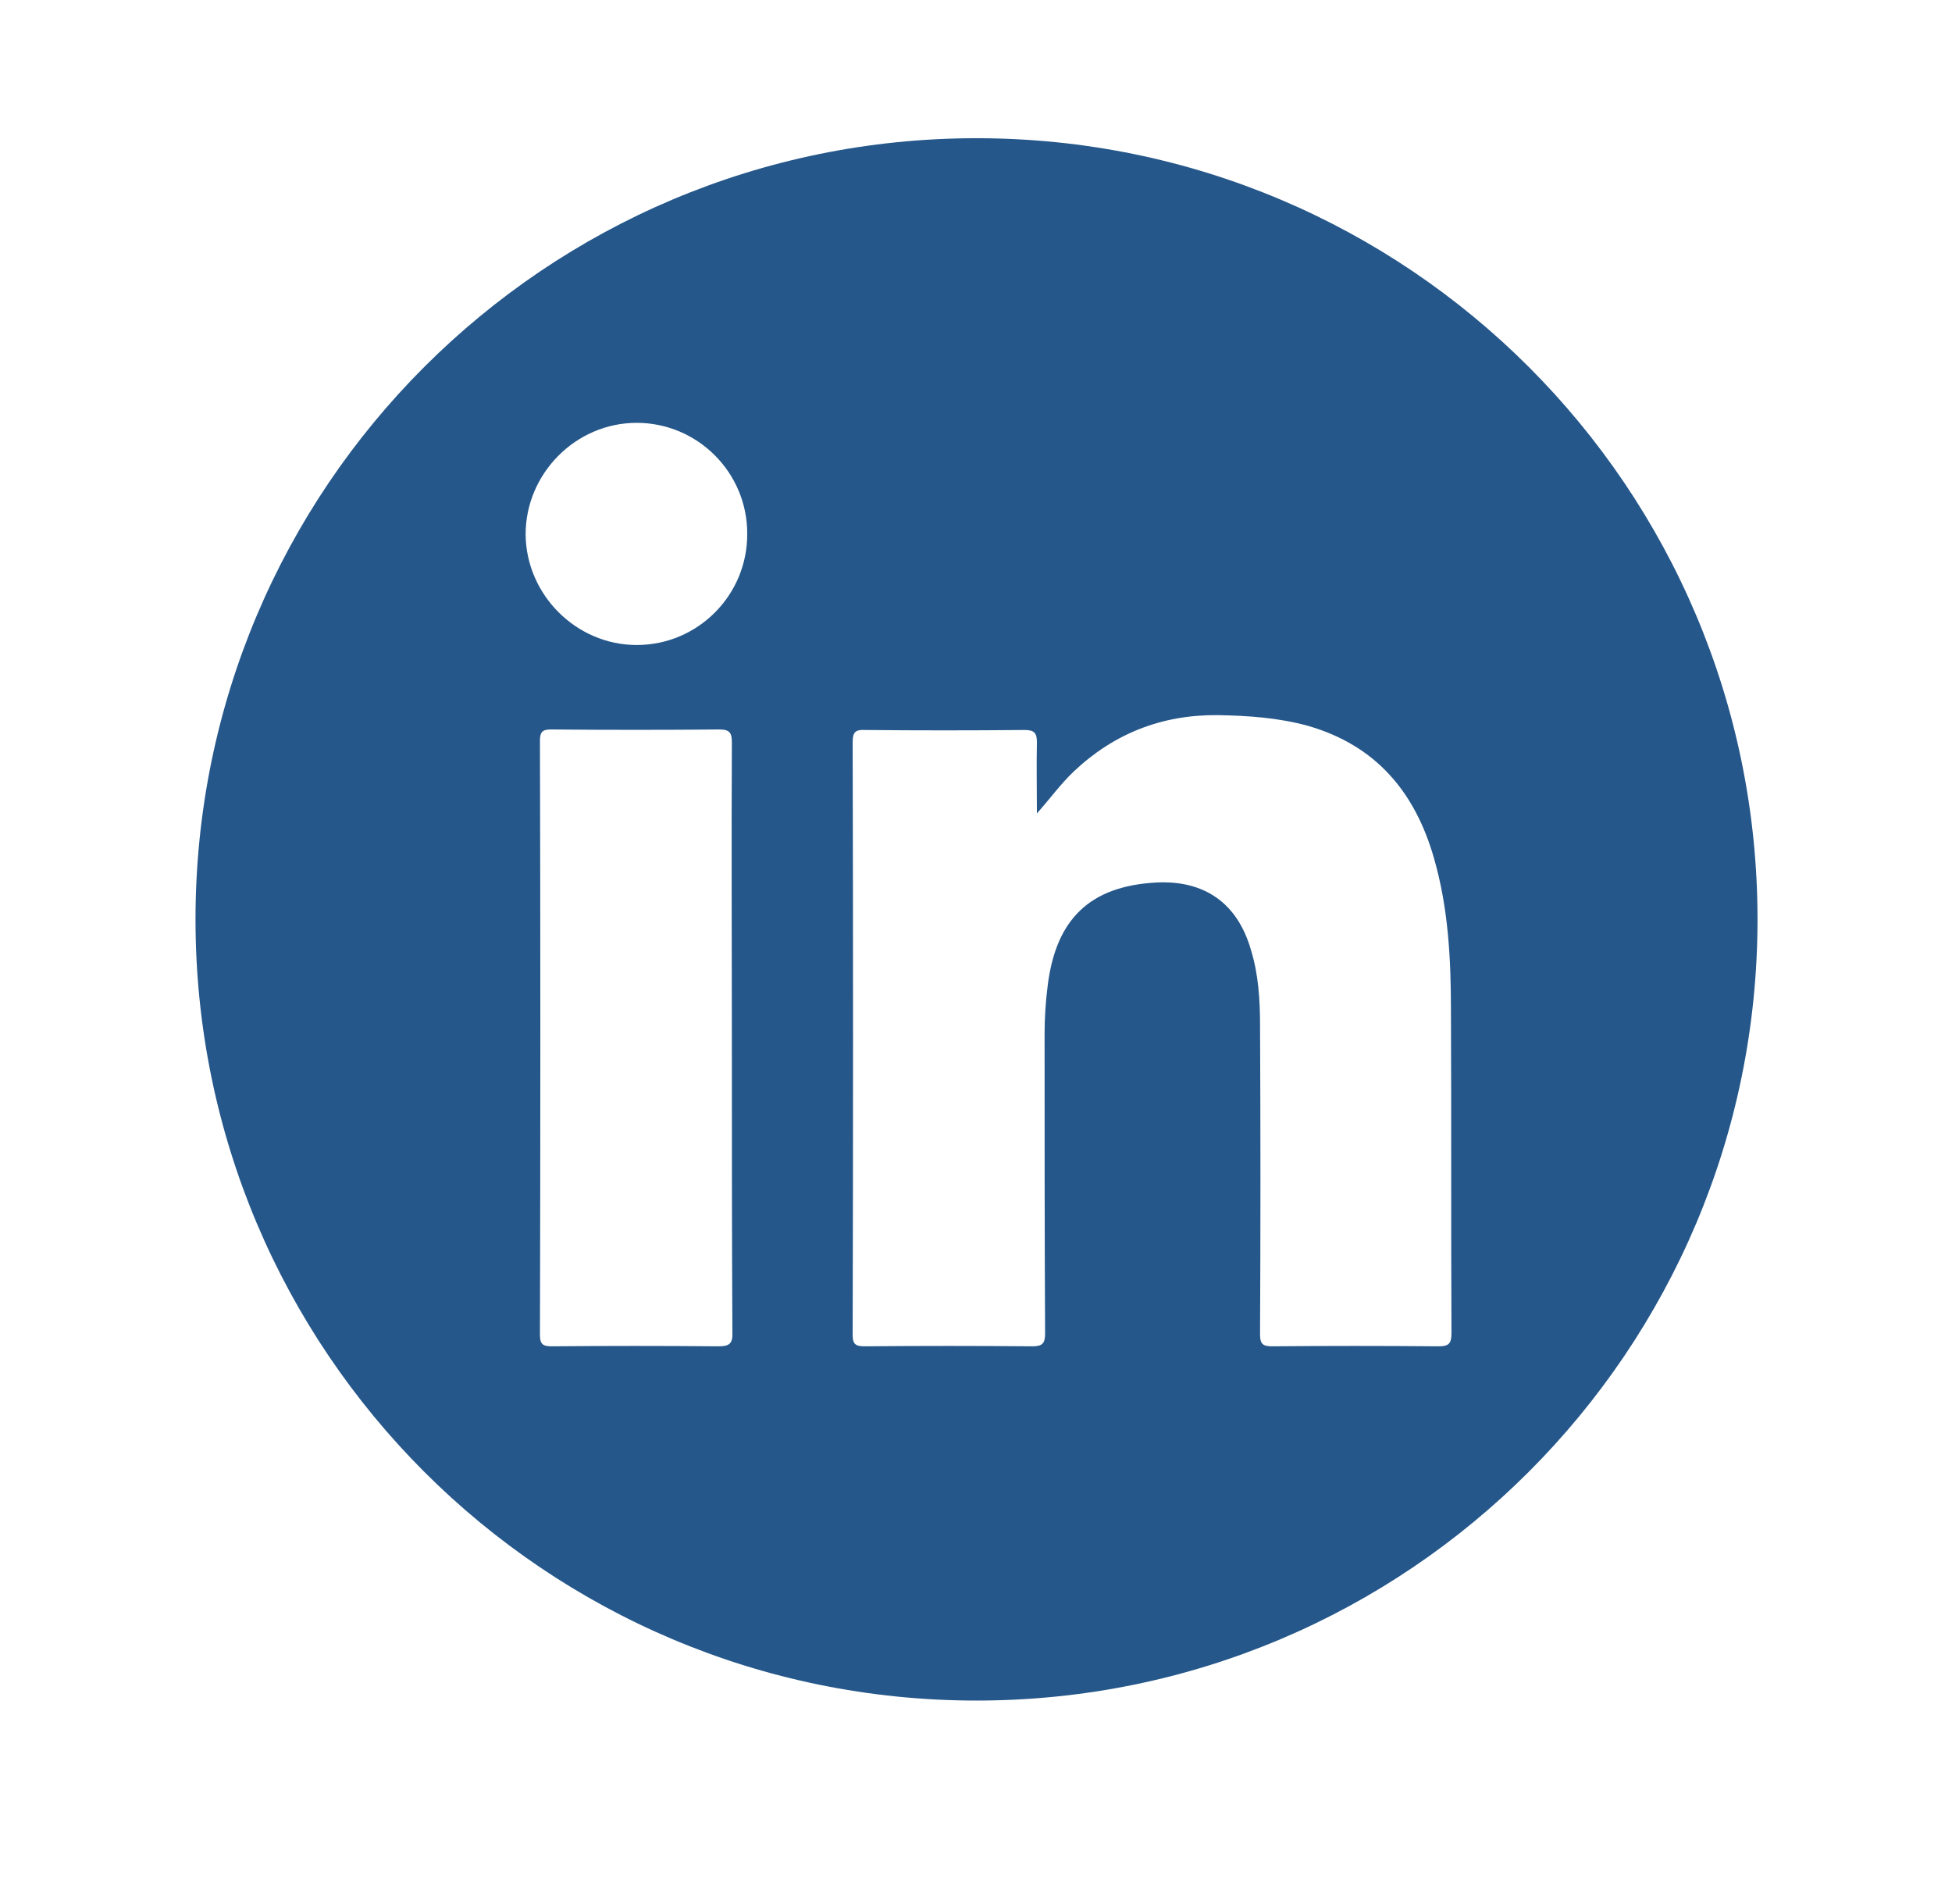 <?xml version="1.0" encoding="utf-8"?>
<!-- Generator: Adobe Illustrator 18.0.0, SVG Export Plug-In . SVG Version: 6.00 Build 0)  -->
<!DOCTYPE svg PUBLIC "-//W3C//DTD SVG 1.1//EN" "http://www.w3.org/Graphics/SVG/1.1/DTD/svg11.dtd">
<svg version="1.1" id="Layer_1" xmlns="http://www.w3.org/2000/svg" xmlns:xlink="http://www.w3.org/1999/xlink" x="0px" y="0px"
	 viewBox="0 0 381.4 372" enable-background="new 0 0 381.4 372" xml:space="preserve">
<path fill="#25578A" d="M190.8,27C106.5,27,38.2,95.3,38.2,179.6c0,84.3,68.3,152.6,152.6,152.6s152.6-68.3,152.6-152.6
	C343.4,95.3,275.1,27,190.8,27 M140.4,263c-10.9-0.1-21.7-0.1-32.6,0c-1.7,0-2.3-0.4-2.3-2.2c0.1-38.7,0.1-77.4,0-116.1
	c0-1.6,0.4-2.2,2.1-2.2c11,0.1,22,0.1,33,0c2.1,0,2.4,0.8,2.4,2.6c-0.1,19.3,0,38.5,0,57.8c0,19.1,0,38.2,0.1,57.3
	C143.2,262.4,142.6,263,140.4,263 M124.4,126c-11.8,0-21.6-9.8-21.7-21.6c0-11.9,9.8-21.8,21.7-21.8c11.9,0,21.6,9.7,21.6,21.6
	C146.1,116.2,136.4,126,124.4,126 M283.6,260.5c0,2-0.6,2.5-2.5,2.5c-10.9-0.1-21.7-0.1-32.6,0c-1.9,0-2.3-0.6-2.3-2.4
	c0.1-20.1,0.1-40.1,0-60.2c0-5-0.3-10.1-1.8-14.9c-2.6-9-9-13.6-18.5-13.1c-12.9,0.7-19.6,7.1-21.2,20.2c-0.4,3.1-0.6,6.3-0.6,9.4
	c0,19.5,0,39,0.1,58.5c0,1.9-0.5,2.5-2.5,2.5c-10.9-0.1-21.9-0.1-32.8,0c-1.8,0-2.3-0.5-2.3-2.2c0.1-38.6,0.1-77.3,0-115.9
	c0-1.9,0.6-2.4,2.4-2.3c10.4,0.1,20.8,0.1,31.2,0c1.9,0,2.4,0.6,2.4,2.4c-0.1,4.6,0,9.2,0,13.9c2.5-2.8,4.6-5.7,7.1-8.1
	c7.9-7.5,17.3-11.2,28.2-11.1c6,0.1,11.9,0.5,17.7,2.1c13.2,3.8,20.9,12.9,24.6,25.9c2.8,9.7,3.3,19.7,3.3,29.7
	C283.6,218.3,283.5,239.4,283.6,260.5"/>
</svg>
